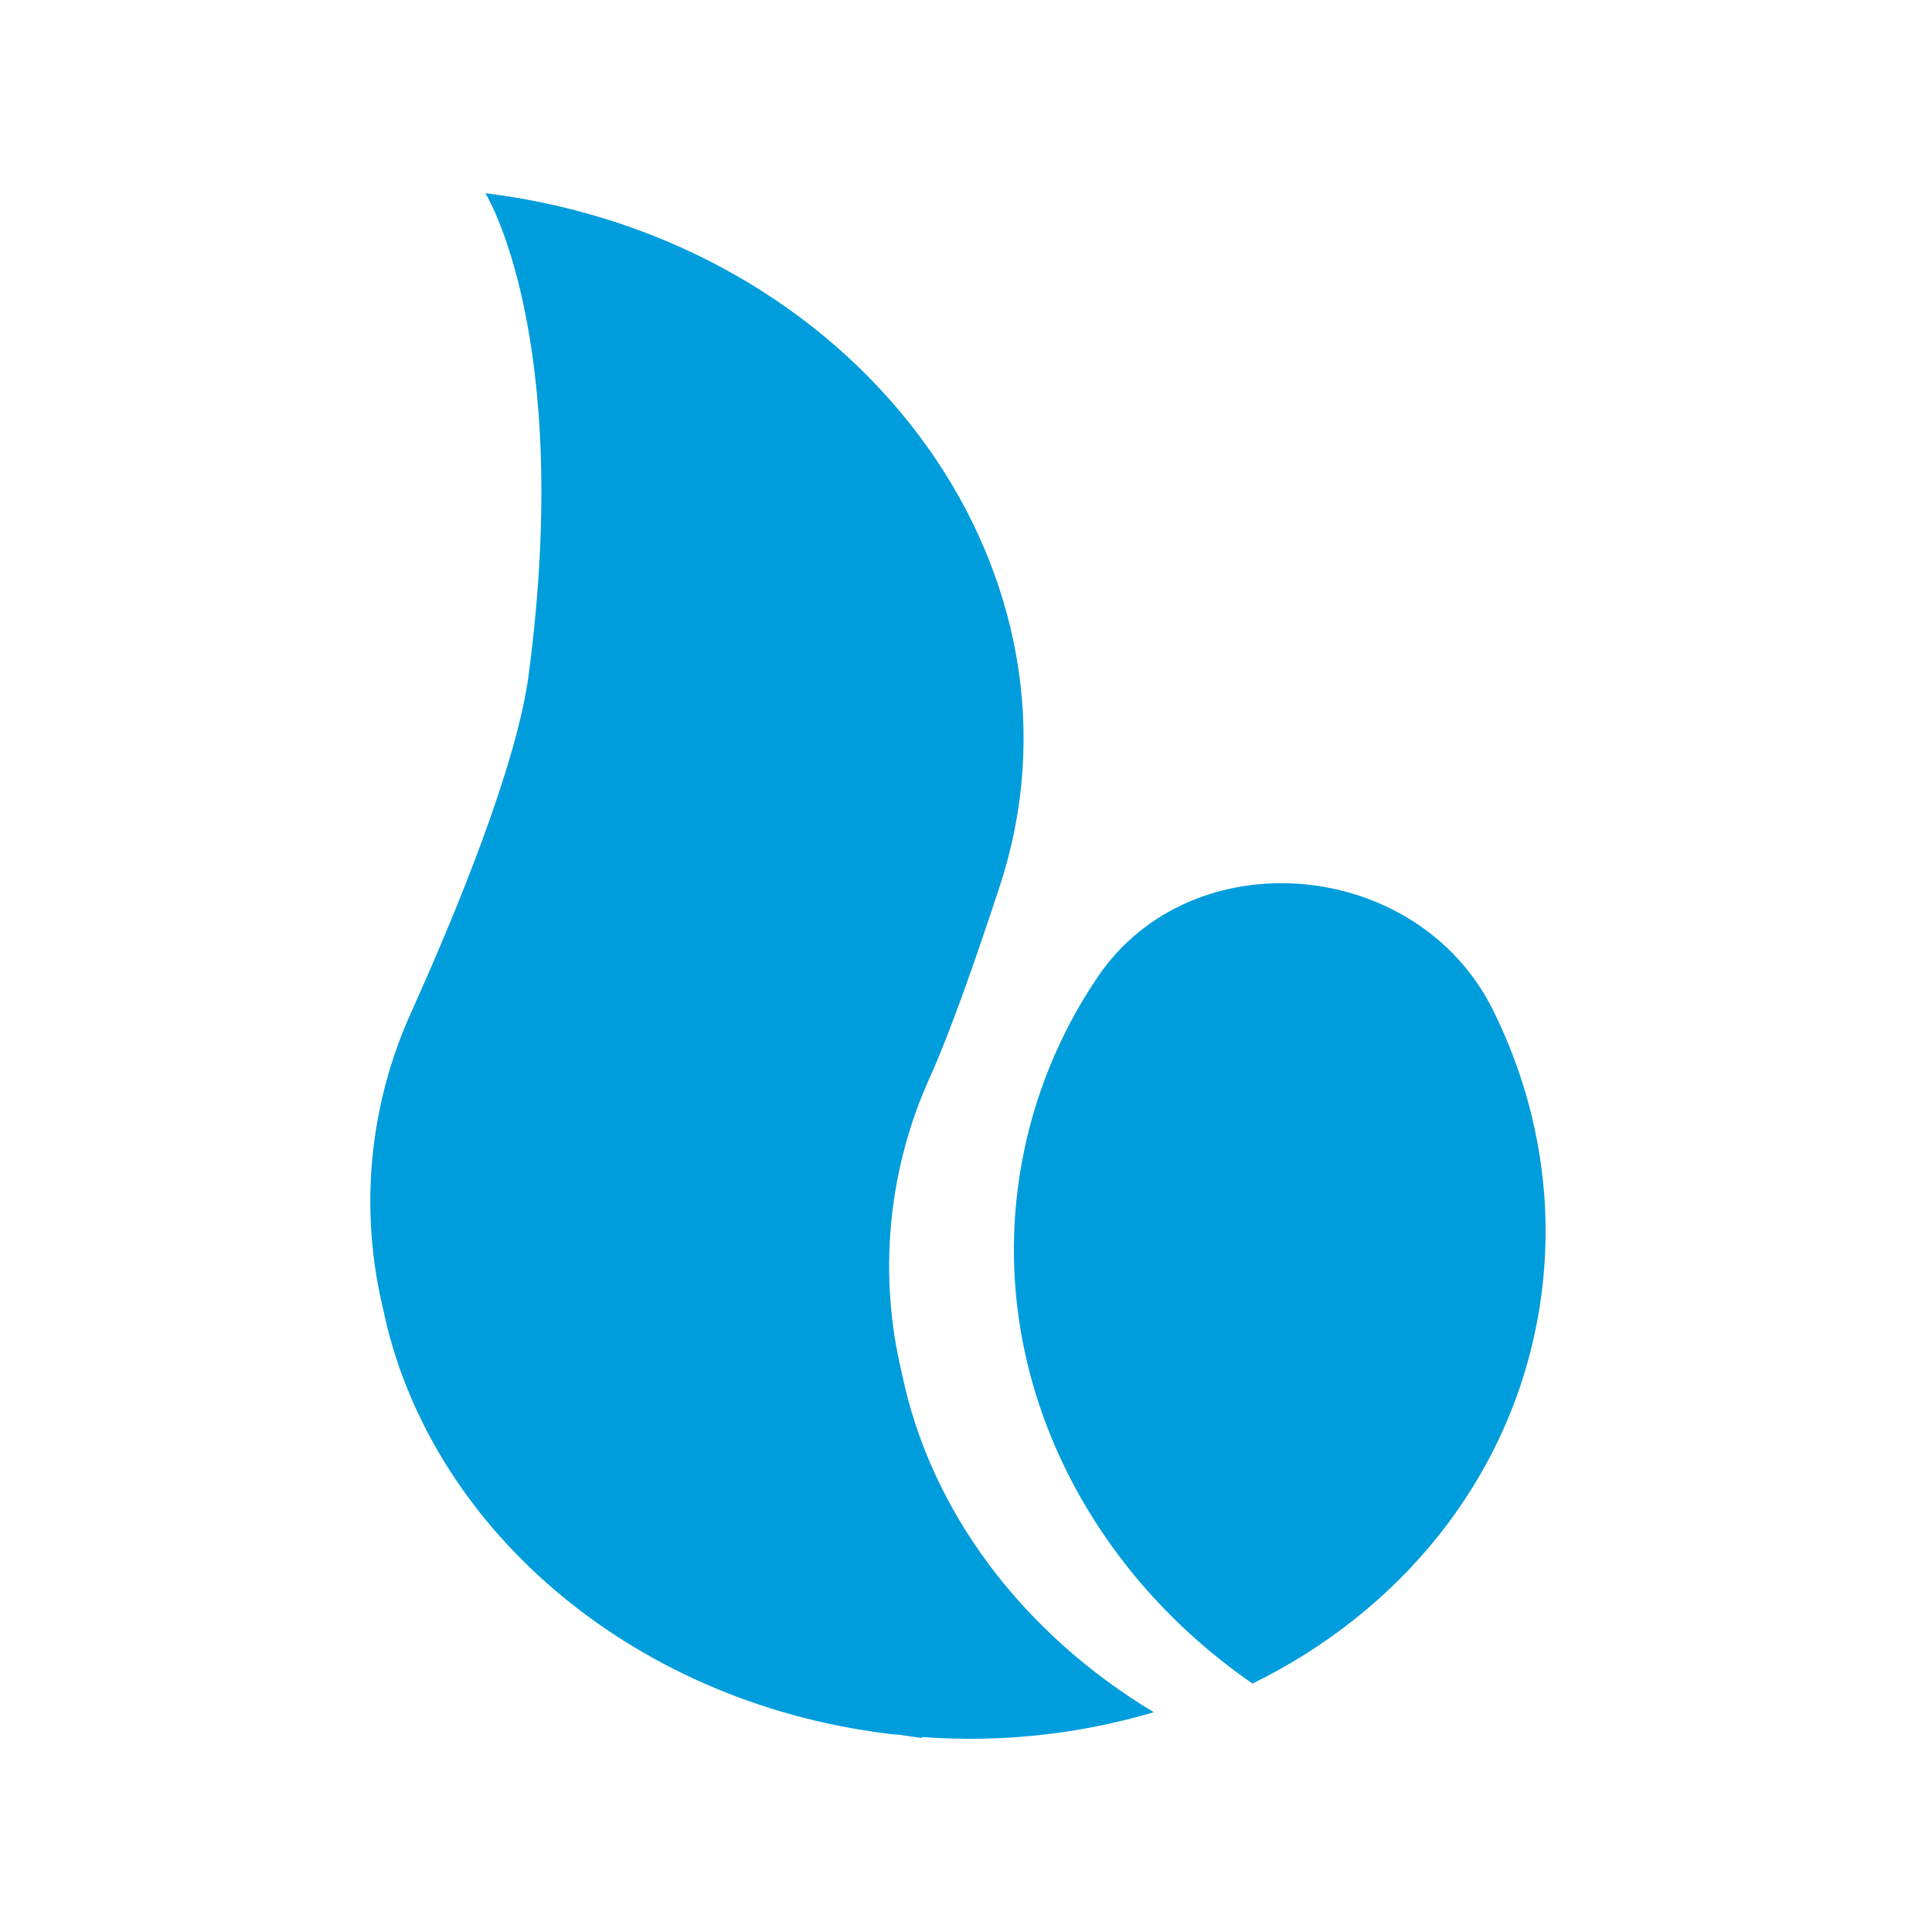 <?xml version="1.0" encoding="UTF-8"?>
<svg width="120px" height="120px" viewBox="0 0 120 120" version="1.1" xmlns="http://www.w3.org/2000/svg" xmlns:xlink="http://www.w3.org/1999/xlink">
    <title>quebueno/icon/quebueno_principal   </title>
    <g id="quebueno/icon/quebueno_principal---" stroke="none" stroke-width="1" fill="none" fill-rule="evenodd">
        <path d="M30.149,12 C30.557,12.049 30.964,12.105 31.371,12.168 C54.019,15.609 68.357,35.938 62.108,55.005 C60.704,59.29 59.051,64.044 57.776,66.87 C55.149,72.654 54.531,79.132 56.018,85.298 L56.018,85.298 C57.776,93.86 63.518,101.46 71.666,106.349 C67.008,107.728 62.133,108.25 57.284,107.89 L57.284,107.89 L57.278,107.95 C56.847,107.898 56.422,107.838 55.997,107.768 C55.704,107.739 55.411,107.719 55.118,107.681 C38.959,105.667 26.538,94.634 23.791,81.278 C22.305,75.111 22.924,68.632 25.553,62.847 C28.296,56.756 32.092,47.567 32.839,41.897 C35.618,20.776 30.149,12 30.149,12 Z M68.181,60.68 C74.026,52.04 88.033,53.251 92.734,62.741 C95.619,68.56 96.724,75.161 95.519,81.836 C93.684,91.99 86.899,100.113 77.795,104.569 C67.164,97.229 61.176,84.884 63.457,72.262 C64.202,68.121 65.811,64.177 68.181,60.68 Z" id="Combined-Shape" fill="#009DDD" fill-rule="nonzero"></path>
    </g>
</svg>